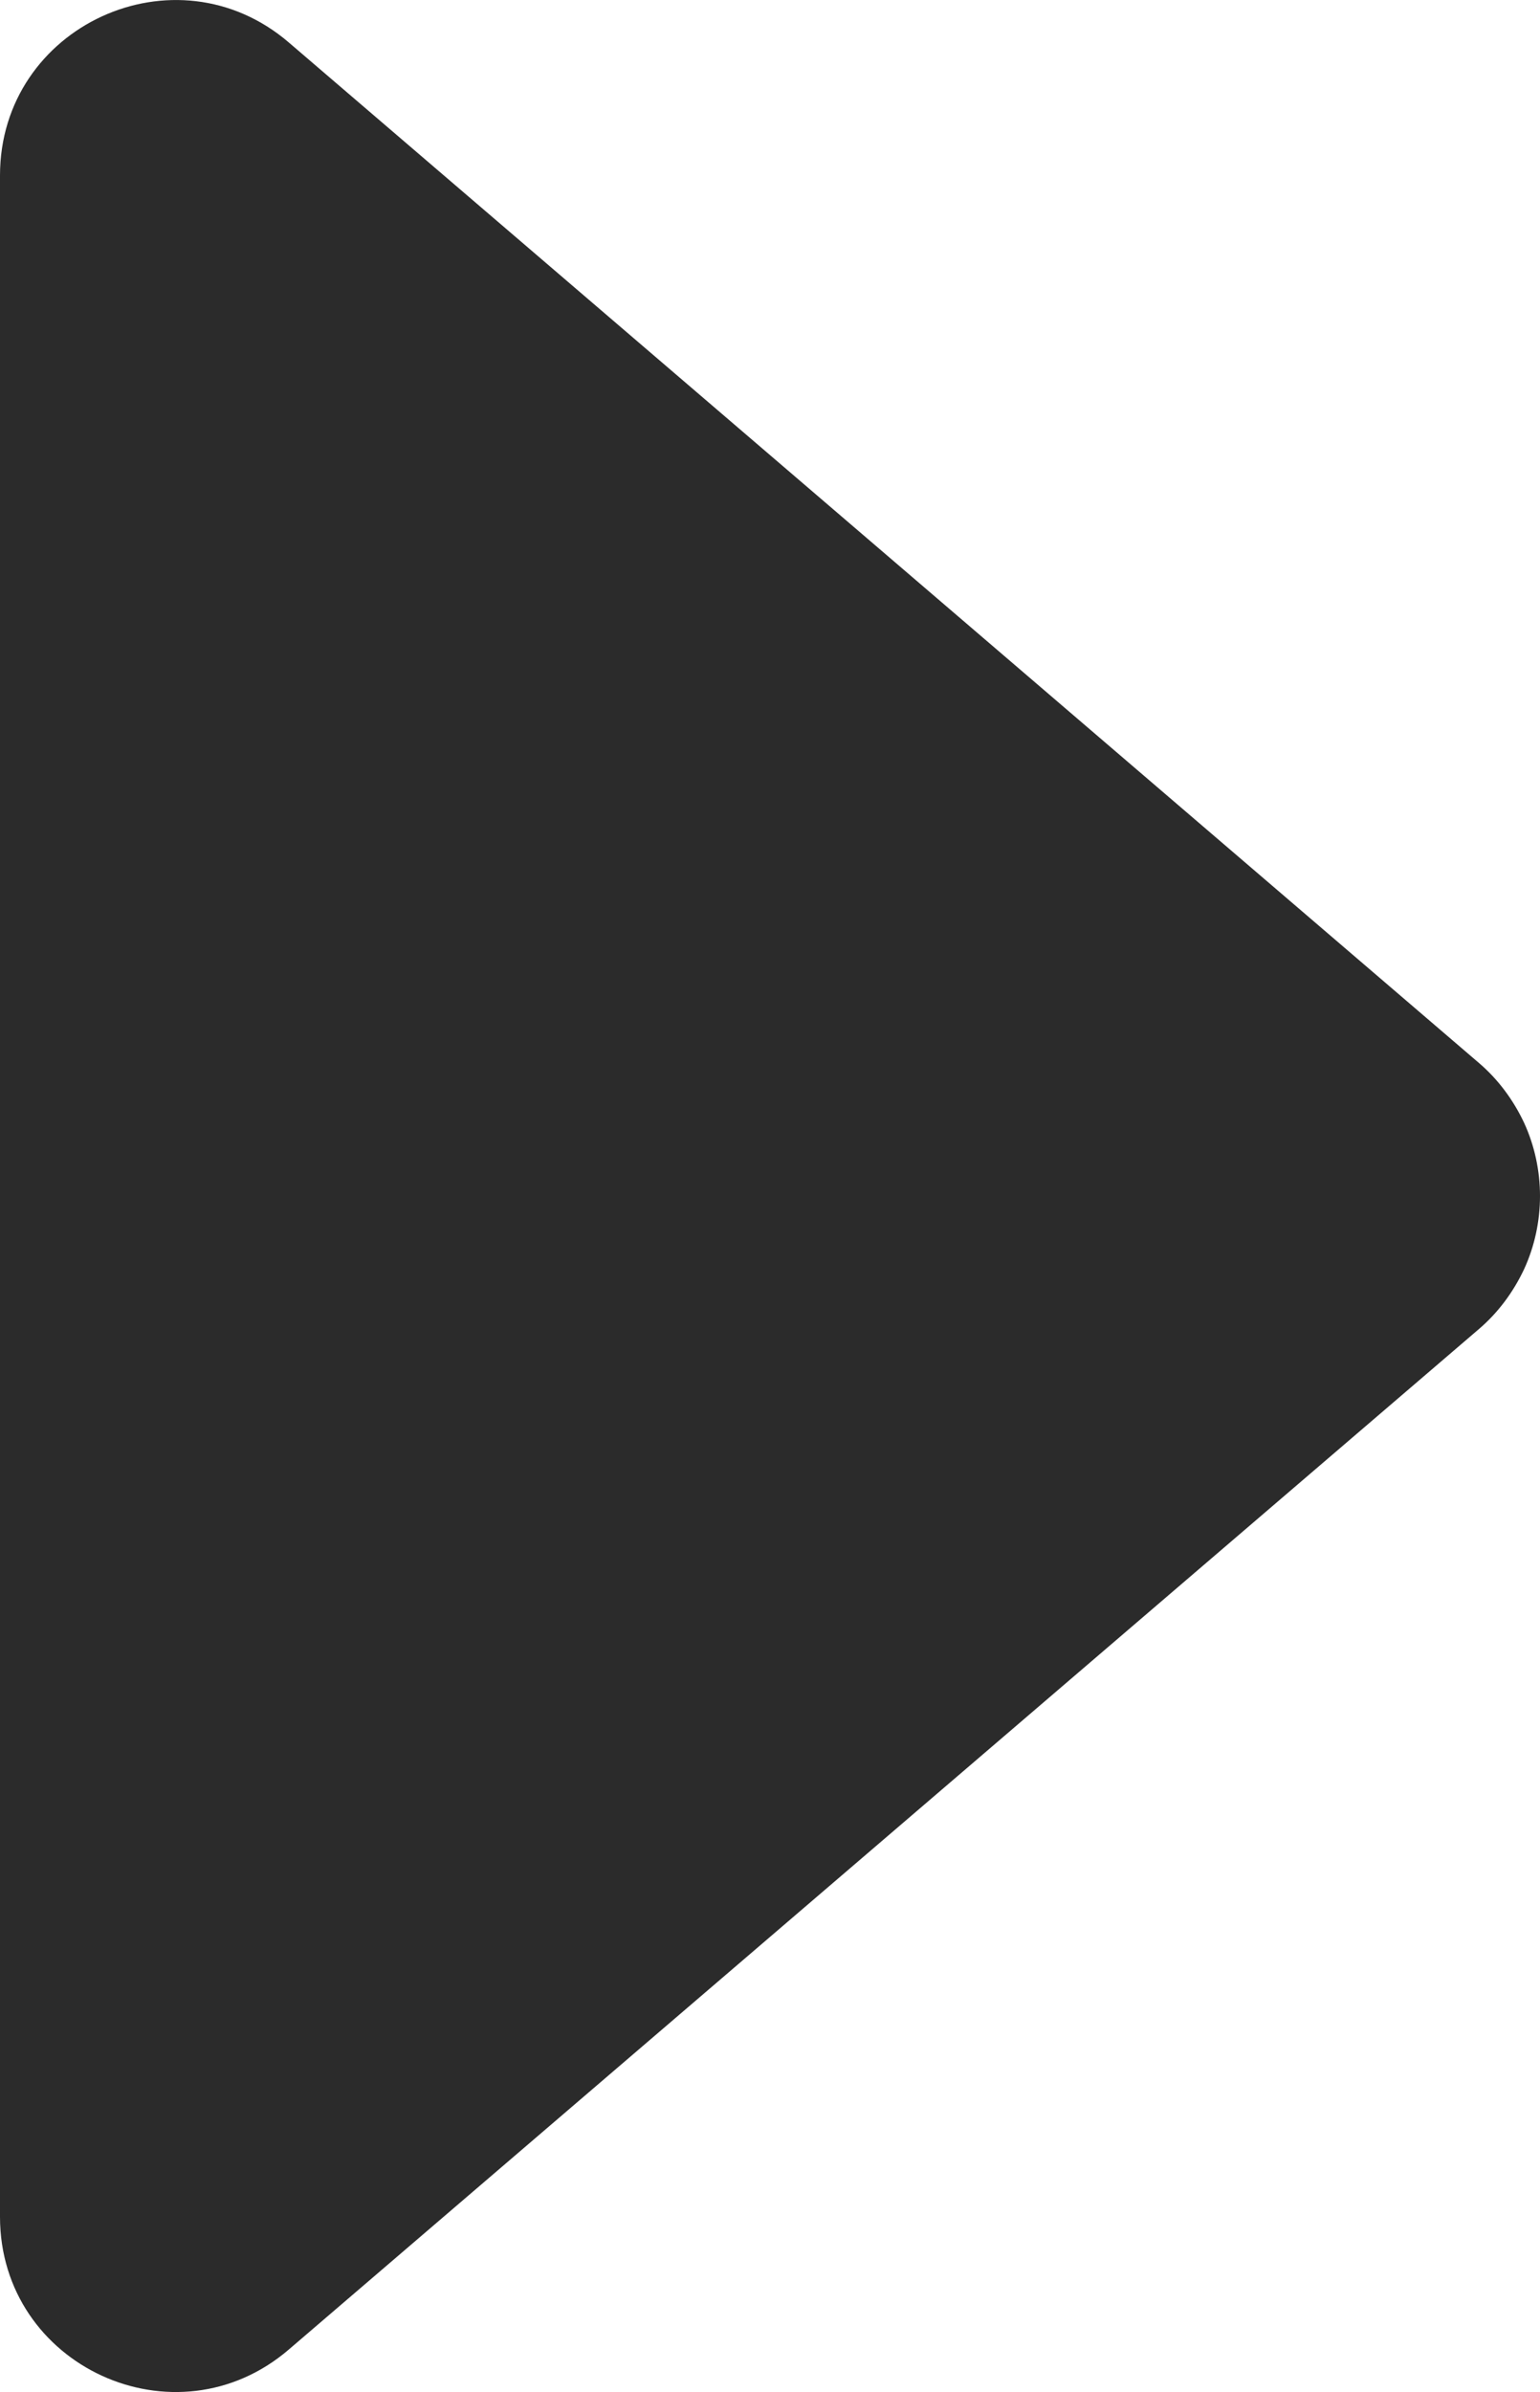 <svg width="6" height="9.312" viewBox="0 0 6 9.312" fill="none" xmlns="http://www.w3.org/2000/svg" xmlns:xlink="http://www.w3.org/1999/xlink">
	<desc>
			Created with Pixso.
	</desc>
	<path d="M1.126 9.146L5.762 5.174C5.837 5.11 5.896 5.03 5.938 4.941C5.979 4.852 6 4.754 6 4.656C6 4.558 5.979 4.46 5.938 4.371C5.896 4.282 5.837 4.202 5.762 4.138L1.126 0.166C0.684 -0.214 0 0.101 0 0.683L0 8.63C0 9.212 0.684 9.526 1.126 9.146Z" fill-rule="evenodd" fill="#2B2B2B"/>
	<defs/>
</svg>